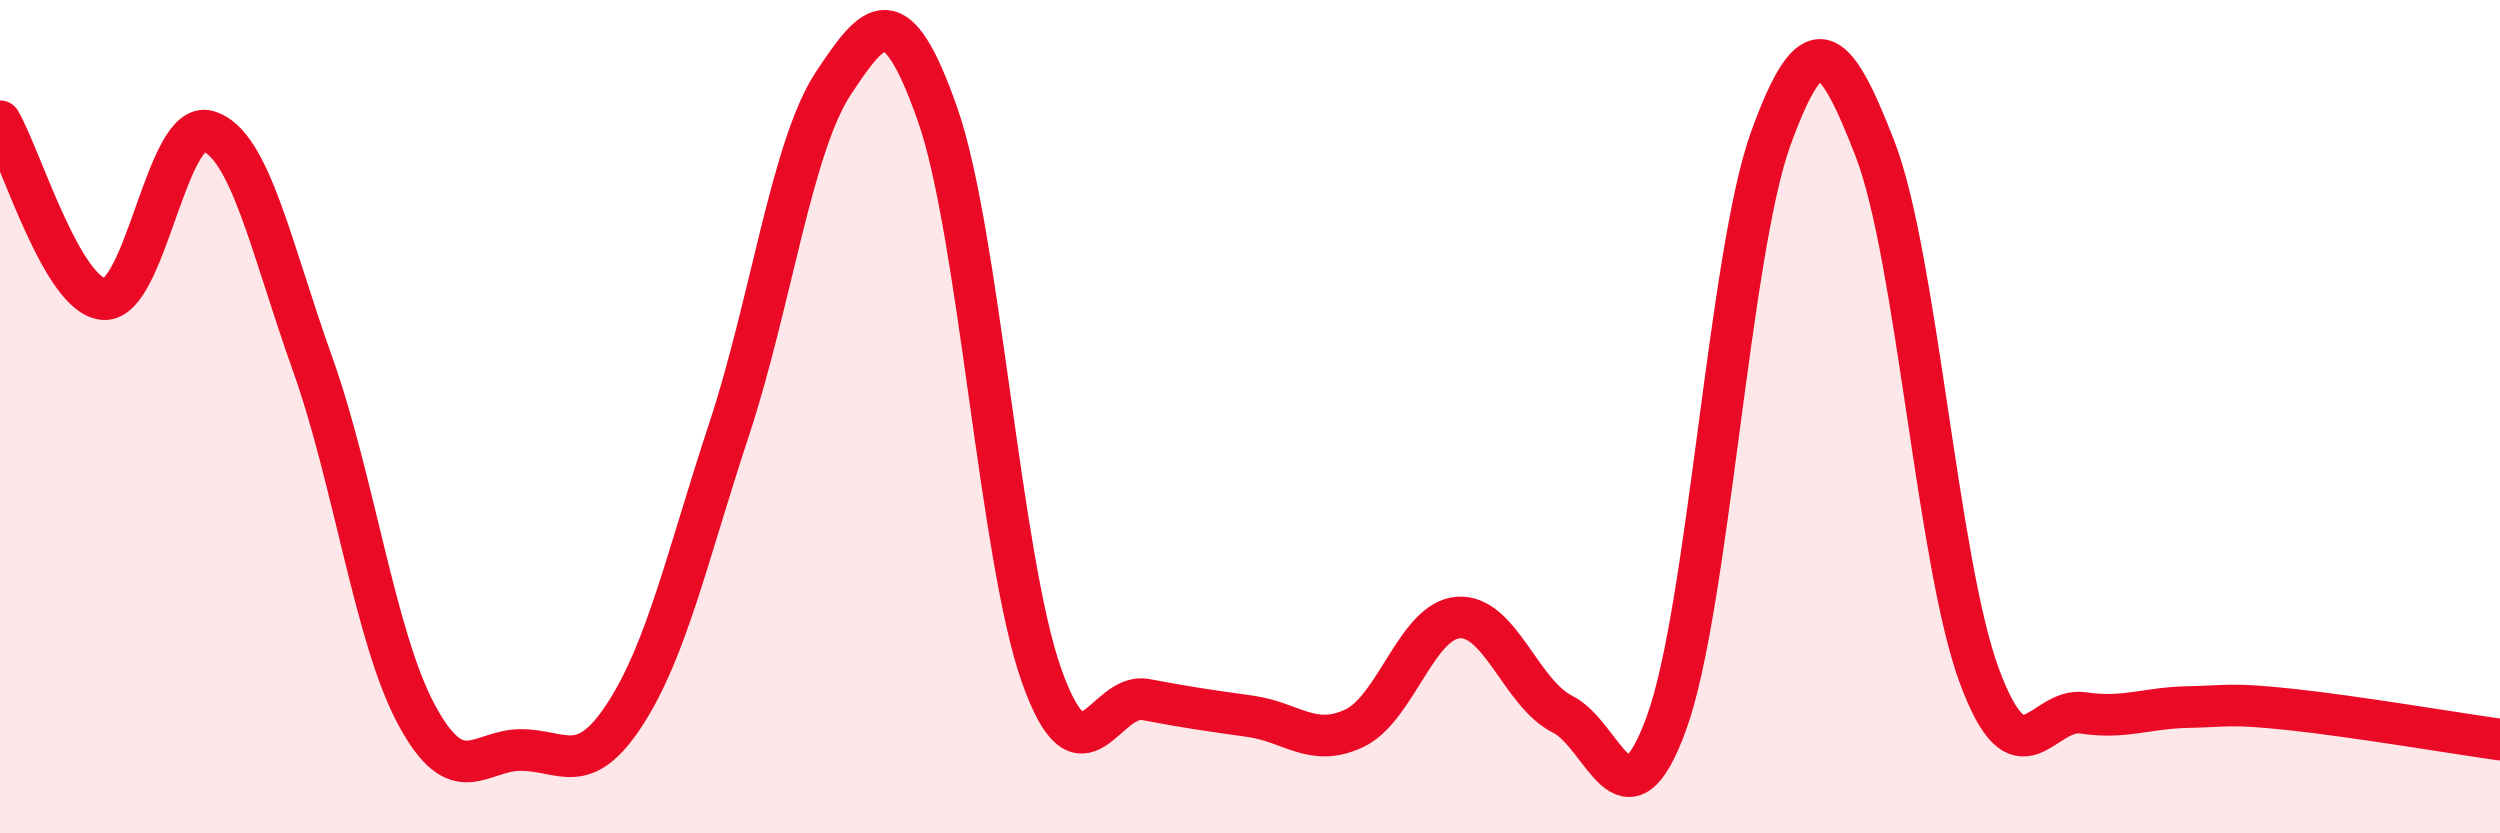 
    <svg width="60" height="20" viewBox="0 0 60 20" xmlns="http://www.w3.org/2000/svg">
      <path
        d="M 0,2.91 C 0.5,3.76 1.5,7.13 2.5,7.18 C 3.5,7.23 4,2.84 5,3.15 C 6,3.46 6.5,5.93 7.5,8.73 C 8.5,11.53 9,15.31 10,17.16 C 11,19.01 11.5,18 12.5,18 C 13.5,18 14,18.68 15,17.14 C 16,15.6 16.5,13.33 17.5,10.3 C 18.5,7.27 19,3.51 20,2 C 21,0.49 21.5,-0.1 22.5,2.74 C 23.5,5.58 24,13.41 25,16.22 C 26,19.03 26.5,16.6 27.5,16.79 C 28.5,16.98 29,17.05 30,17.19 C 31,17.33 31.5,17.95 32.5,17.48 C 33.5,17.01 34,14.89 35,14.82 C 36,14.75 36.5,16.64 37.5,17.14 C 38.5,17.64 39,20.1 40,17.34 C 41,14.58 41.5,6.07 42.5,3.32 C 43.5,0.57 44,0.99 45,3.57 C 46,6.15 46.5,13.5 47.5,16.21 C 48.5,18.92 49,16.96 50,17.11 C 51,17.26 51.5,16.99 52.5,16.97 C 53.5,16.95 53.5,16.87 55,17.03 C 56.5,17.19 59,17.61 60,17.75L60 20L0 20Z"
        fill="#EB0A25"
        opacity="0.1"
        stroke-linecap="round"
        stroke-linejoin="round"
      />
      <path
        d="M 0,2.91 C 0.5,3.76 1.5,7.13 2.5,7.18 C 3.5,7.23 4,2.84 5,3.15 C 6,3.46 6.5,5.93 7.5,8.73 C 8.5,11.53 9,15.31 10,17.16 C 11,19.01 11.5,18 12.5,18 C 13.5,18 14,18.68 15,17.14 C 16,15.6 16.5,13.33 17.5,10.3 C 18.5,7.27 19,3.51 20,2 C 21,0.49 21.5,-0.1 22.5,2.74 C 23.5,5.58 24,13.41 25,16.22 C 26,19.03 26.5,16.6 27.5,16.79 C 28.5,16.98 29,17.05 30,17.19 C 31,17.33 31.5,17.95 32.5,17.48 C 33.5,17.01 34,14.89 35,14.82 C 36,14.75 36.5,16.64 37.5,17.14 C 38.5,17.64 39,20.1 40,17.34 C 41,14.58 41.5,6.07 42.5,3.32 C 43.5,0.57 44,0.99 45,3.57 C 46,6.15 46.5,13.5 47.5,16.21 C 48.5,18.92 49,16.96 50,17.11 C 51,17.26 51.5,16.99 52.5,16.97 C 53.5,16.95 53.5,16.87 55,17.03 C 56.5,17.19 59,17.61 60,17.75"
        stroke="#EB0A25"
        stroke-width="1"
        fill="none"
        stroke-linecap="round"
        stroke-linejoin="round"
      />
    </svg>
  